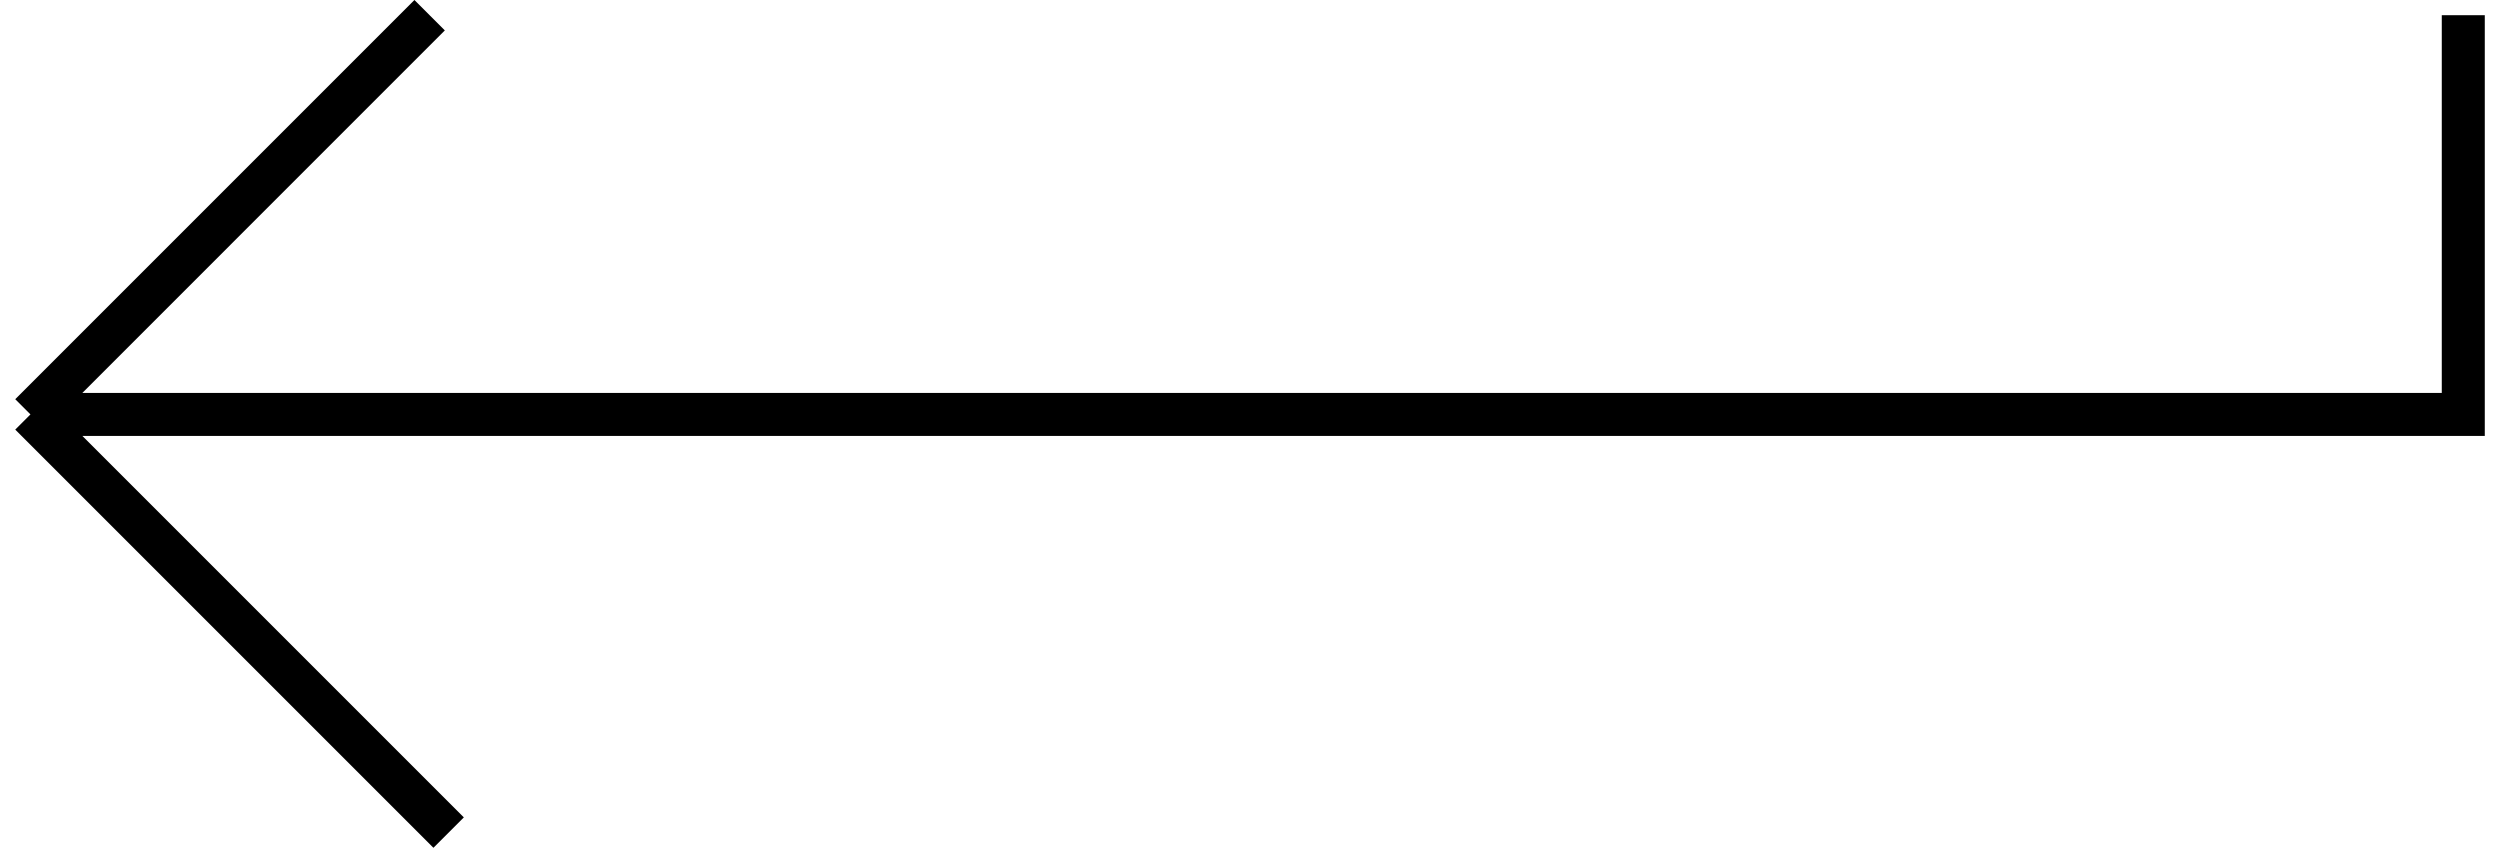 <?xml version="1.0" encoding="UTF-8"?> <svg xmlns="http://www.w3.org/2000/svg" width="93" height="32" viewBox="0 0 93 32" fill="none"><path d="M15.982 0.566L1.133 15.416M1.133 15.416L16.689 30.972M1.133 15.416L91.634 15.416V0.566" stroke="black" stroke-width="1.6"></path></svg> 